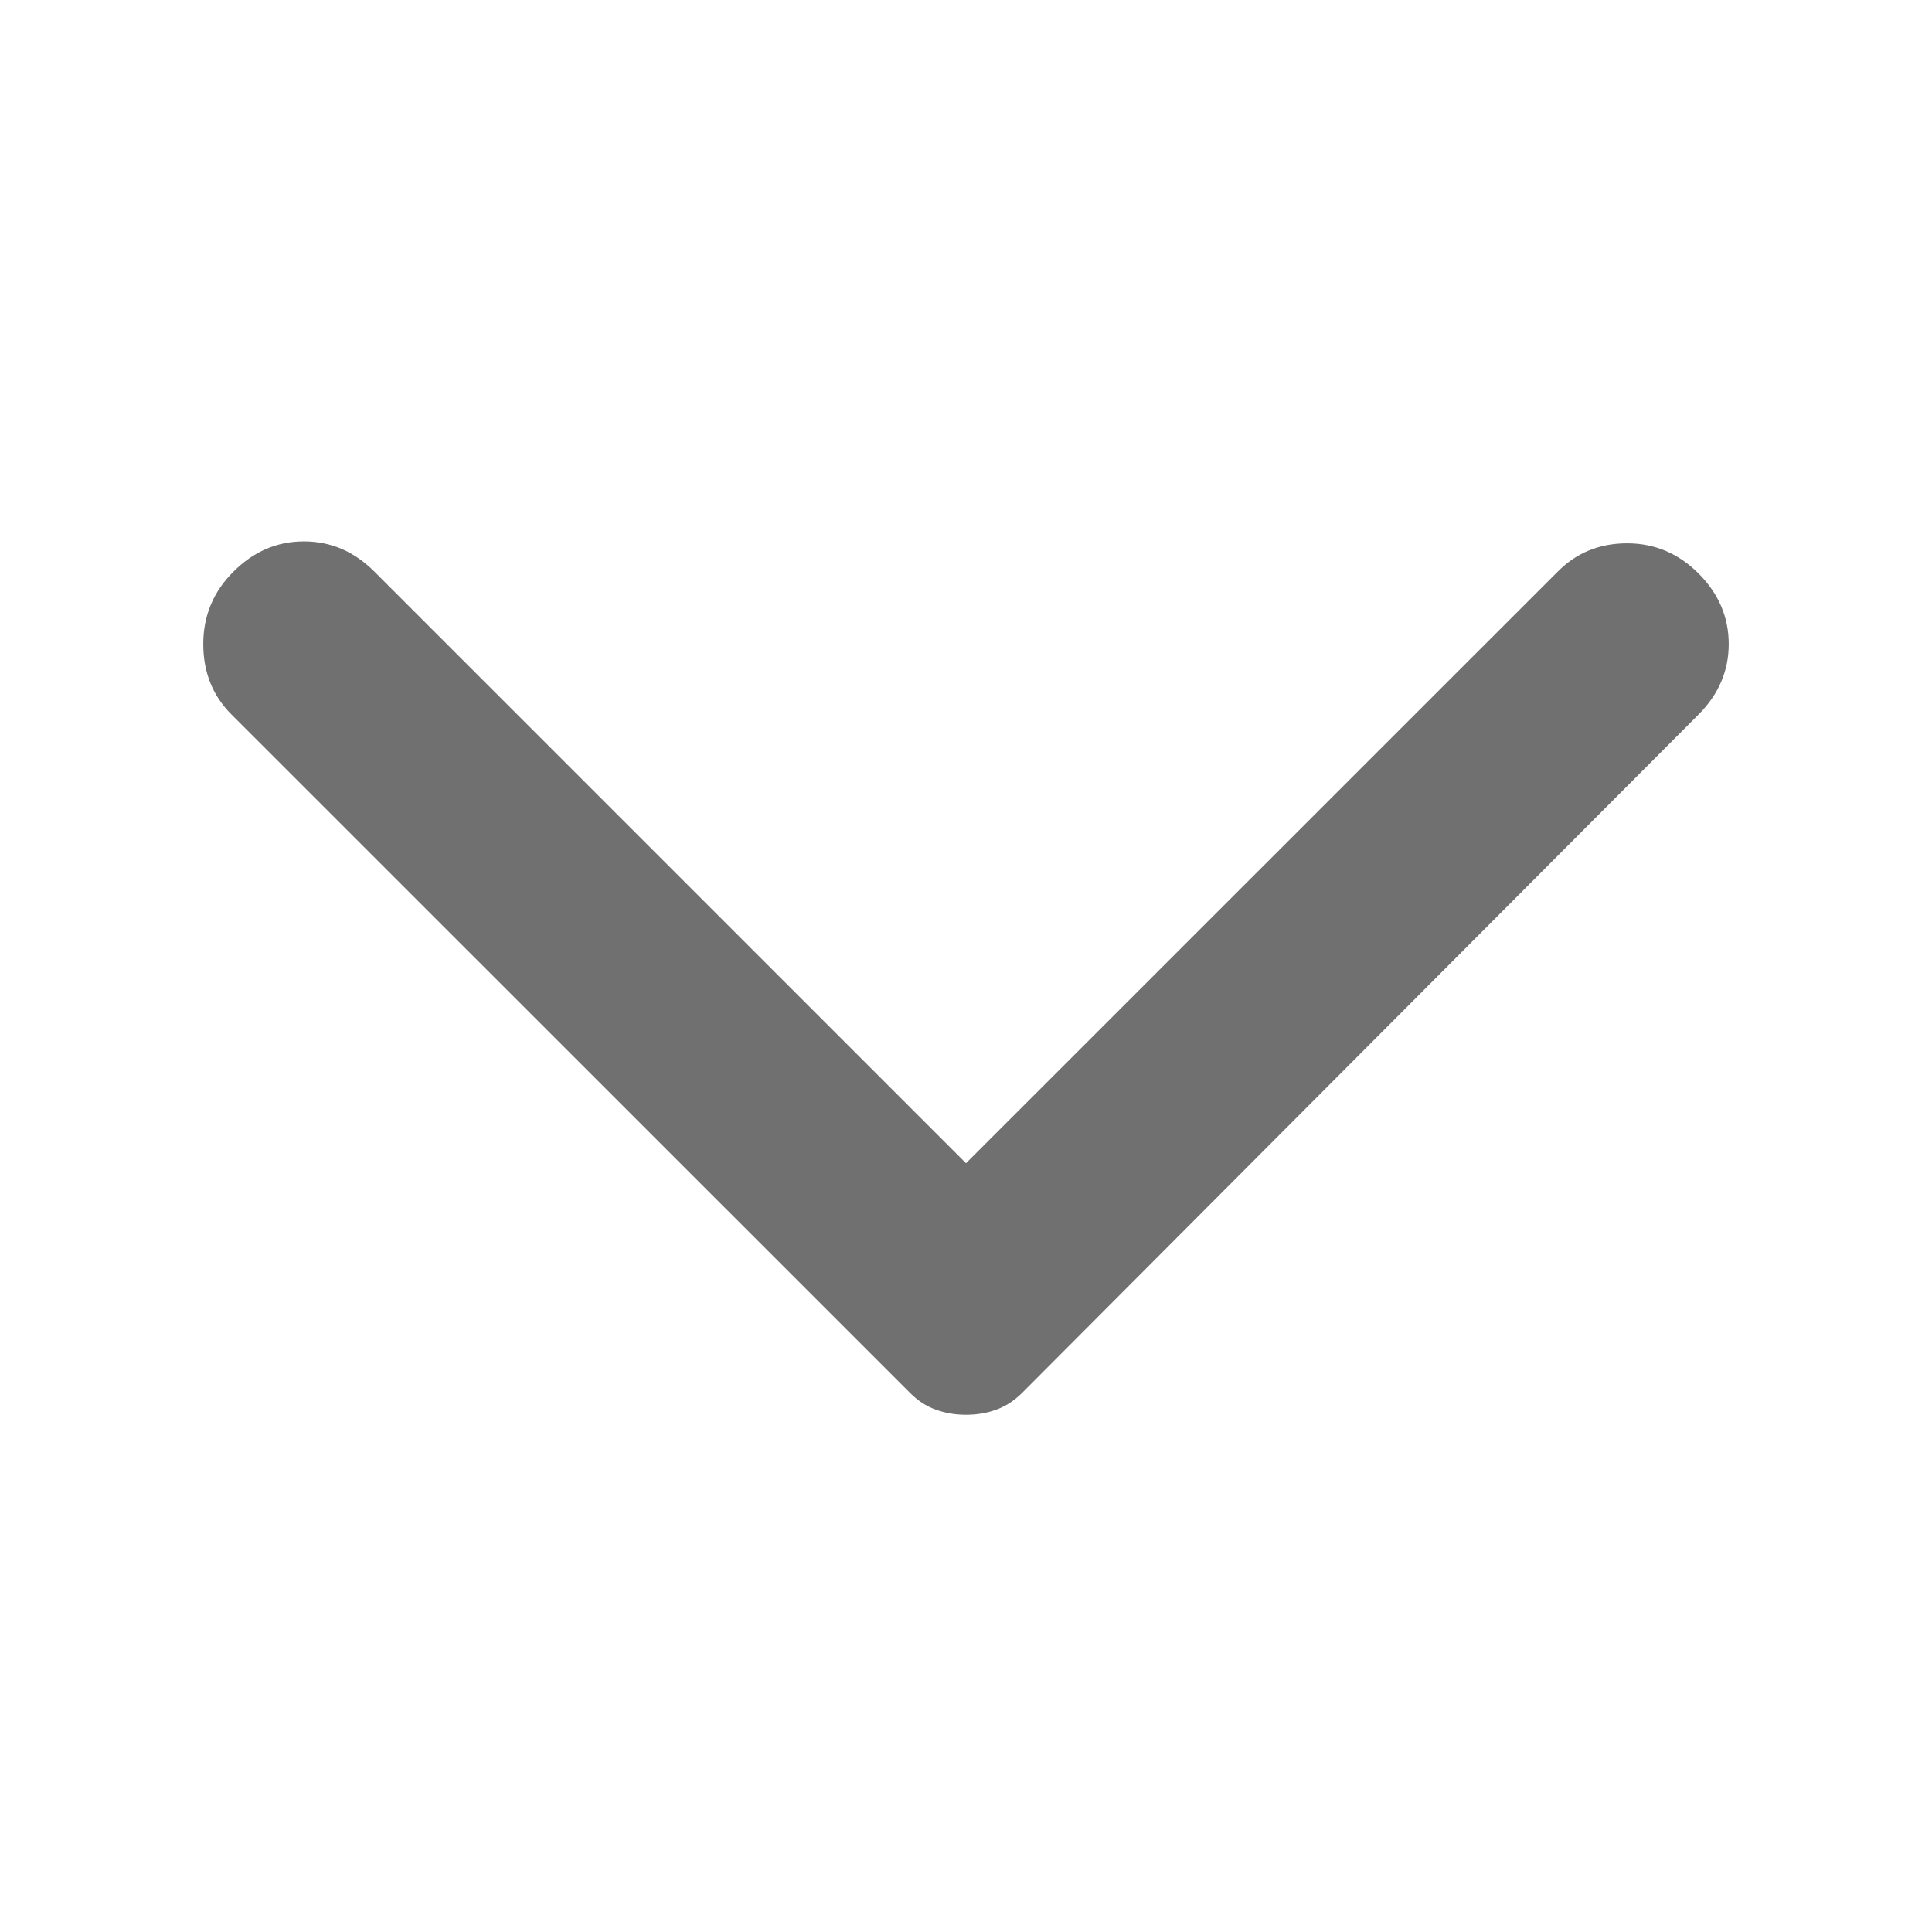 <svg width="14" height="14" viewBox="0 0 14 14" fill="none" xmlns="http://www.w3.org/2000/svg">
<path d="M12.309 5.177L7.409 10.091C7.35 10.15 7.287 10.191 7.219 10.215C7.151 10.24 7.078 10.252 7 10.252C6.922 10.252 6.85 10.24 6.781 10.215C6.713 10.191 6.65 10.15 6.592 10.091L1.677 5.177C1.541 5.041 1.473 4.871 1.473 4.667C1.473 4.462 1.546 4.287 1.692 4.142C1.838 3.996 2.008 3.923 2.202 3.923C2.397 3.923 2.567 3.996 2.713 4.142L7 8.429L11.288 4.142C11.424 4.005 11.591 3.937 11.791 3.937C11.99 3.937 12.163 4.01 12.309 4.156C12.454 4.302 12.527 4.472 12.527 4.667C12.527 4.861 12.454 5.031 12.309 5.177Z" fill="#707070"/>
</svg>
